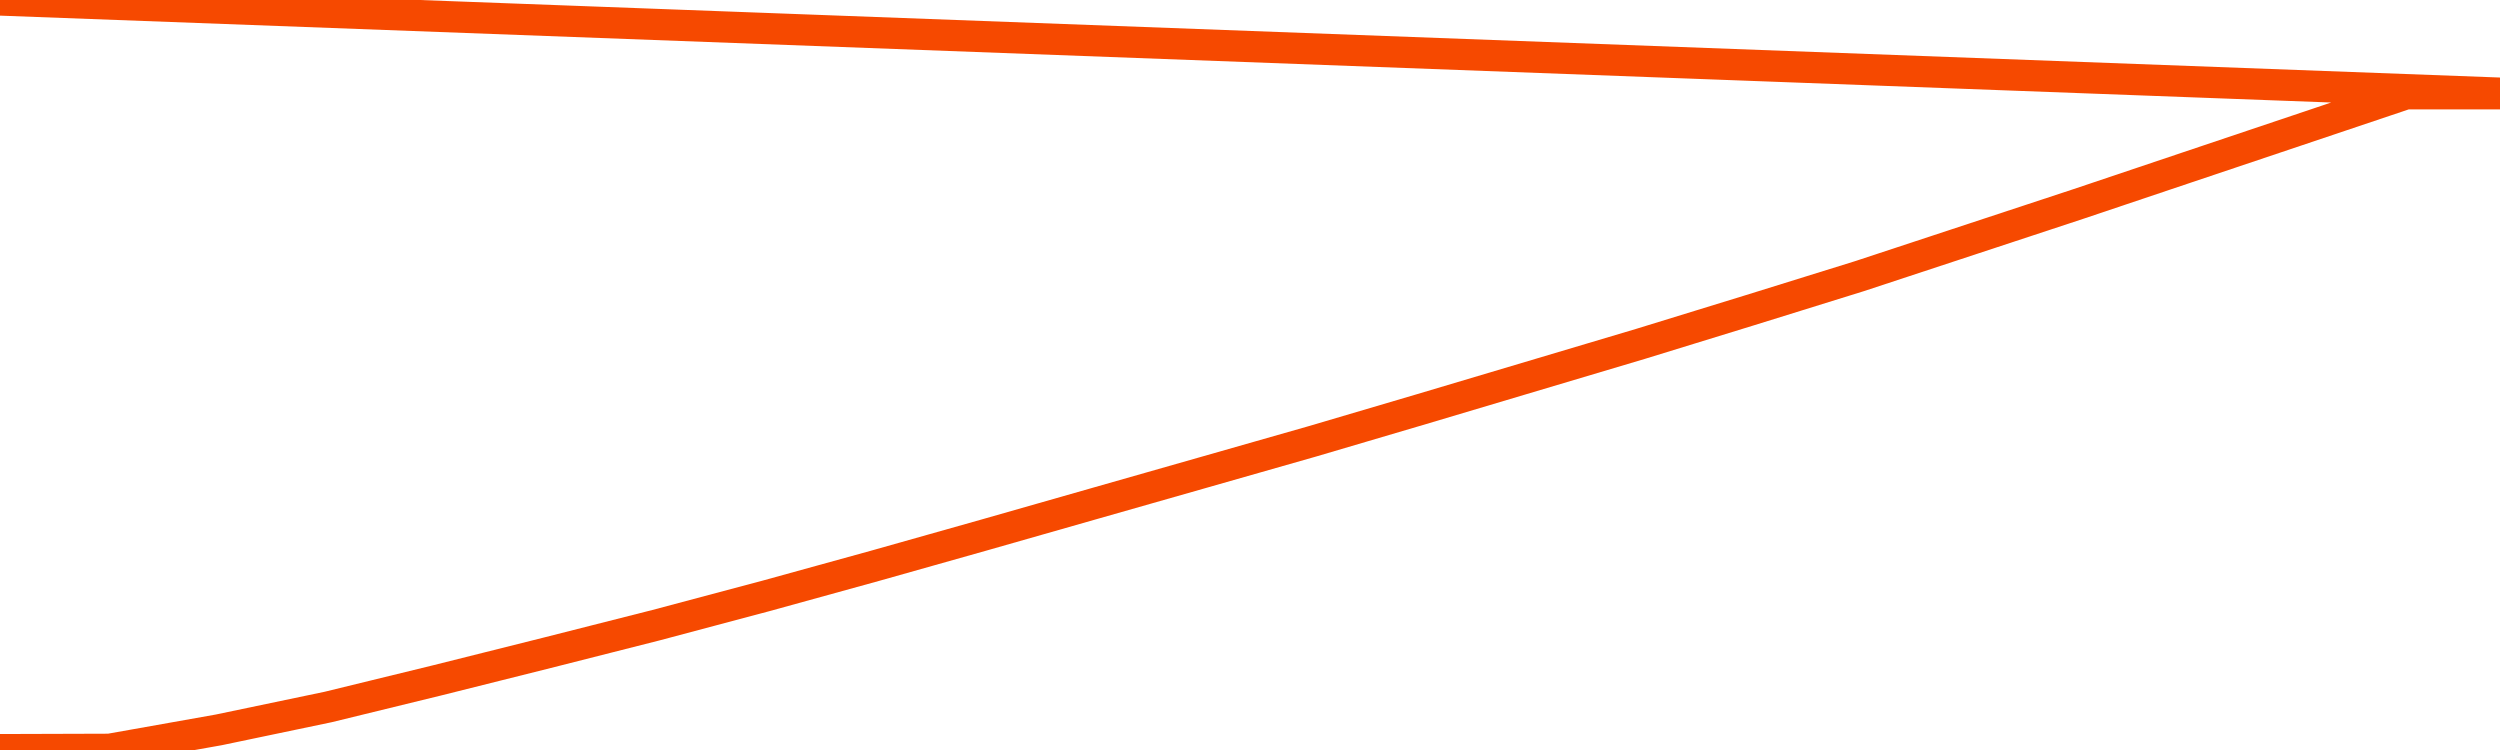      <svg
        version="1.1"
        xmlns="http://www.w3.org/2000/svg"
        width="80"
        height="24"
        viewBox="0 0 80 24">
        <path
          fill="url(#gradient)"
          fill-opacity="0.56"
          stroke="none"
          d="M 0,26 0.0,23.989 3.5,23.978 7.0,23.356 10.5,22.624 14.0,21.769 17.5,20.892 21.0,20.004 24.5,19.072 28.0,18.106 31.5,17.118 35.0,16.119 38.5,15.121 42.0,14.122 45.5,13.089 49.0,12.046 52.5,11.003 56.0,9.926 59.5,8.838 63.0,7.684 66.5,6.53 70.0,5.353 73.5,4.177 77.0,3.0 80.5,3.0 82,26 Z"
        />
        <path
          fill="none"
          stroke="#F64900"
          stroke-width="1"
          stroke-linejoin="round"
          stroke-linecap="round"
          d="M 0.0,23.989 3.5,23.978 7.0,23.356 10.5,22.624 14.0,21.769 17.5,20.892 21.0,20.004 24.5,19.072 28.0,18.106 31.5,17.118 35.0,16.119 38.5,15.121 42.0,14.122 45.5,13.089 49.0,12.046 52.5,11.003 56.0,9.926 59.5,8.838 63.0,7.684 66.5,6.53 70.0,5.353 73.5,4.177 77.0,3.0 80.5,3.0.join(' ') }"
        />
      </svg>
